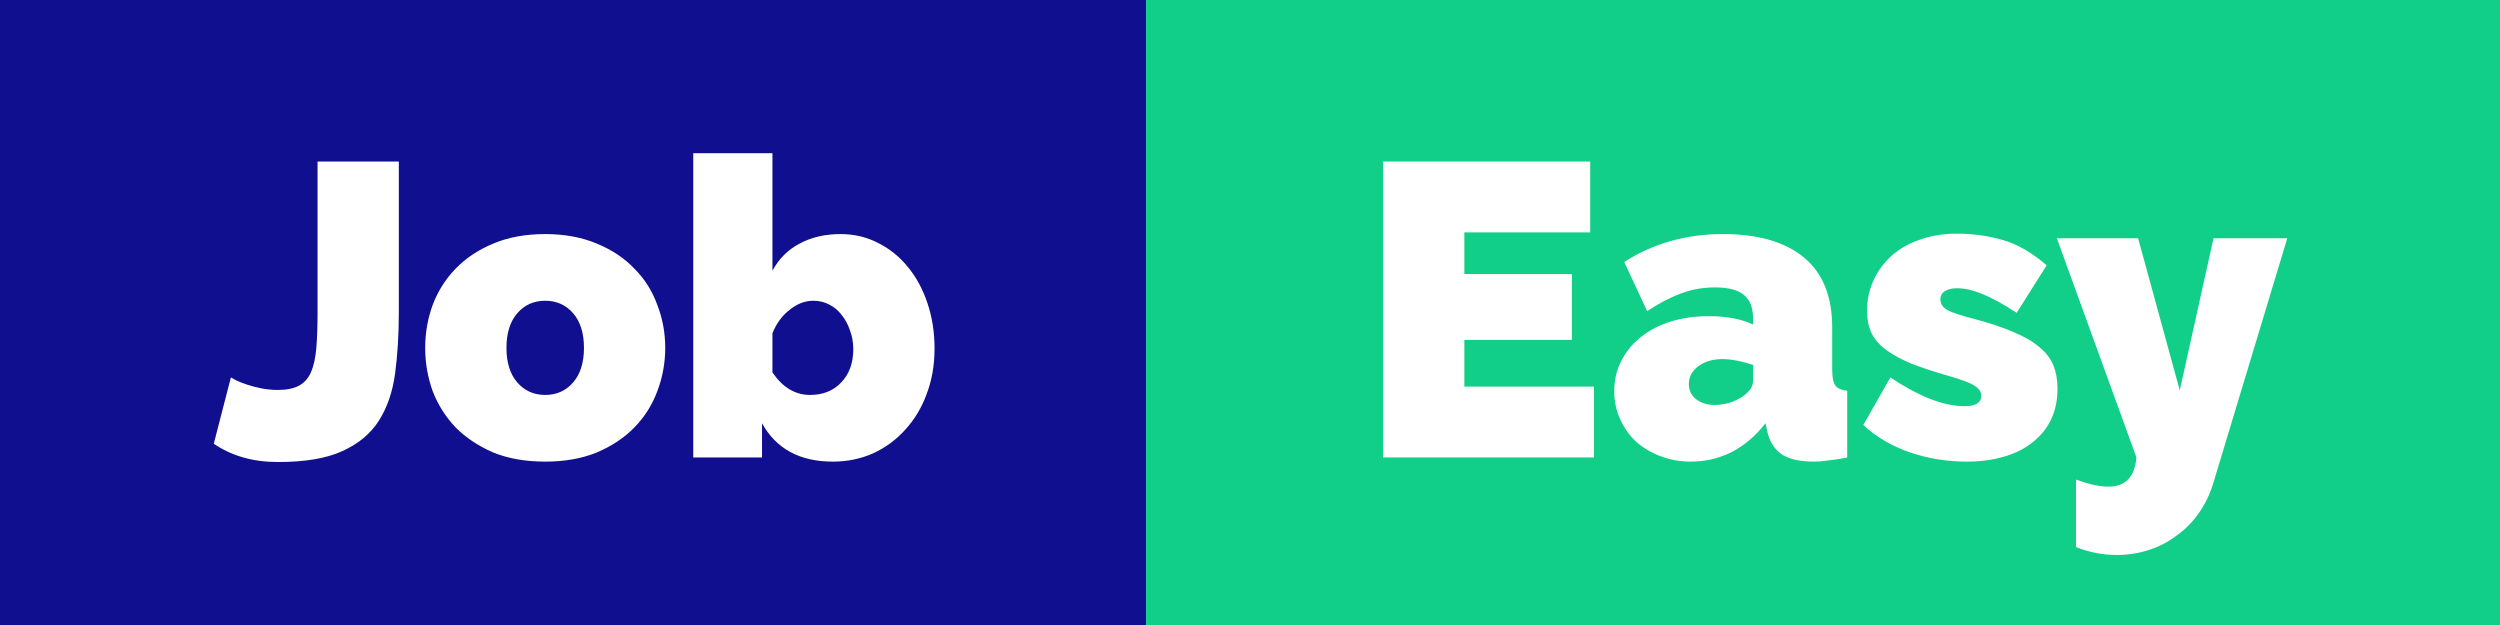<svg width="184" height="46" viewBox="0 0 184 46" fill="none" xmlns="http://www.w3.org/2000/svg">
<rect x="0" y="0" width="184" height="46" fill="#808080" stroke="none"/>
<g clip-path="url(#clip0)">
<rect width="184" height="46" fill="white"/>
<rect width="84.349" height="46.008" fill="#0F0F90"/>
<path d="M16.993 27.779C17.054 27.82 17.187 27.891 17.391 27.994C17.596 28.096 17.851 28.198 18.158 28.3C18.465 28.403 18.812 28.495 19.201 28.576C19.61 28.658 20.029 28.699 20.459 28.699C21.092 28.699 21.604 28.597 21.992 28.392C22.381 28.188 22.677 27.861 22.882 27.411C23.086 26.941 23.219 26.348 23.28 25.632C23.342 24.896 23.372 24.006 23.372 22.963V11.891H29.354V22.963C29.354 24.62 29.262 26.133 29.077 27.503C28.893 28.852 28.495 30.008 27.881 30.969C27.268 31.93 26.368 32.676 25.182 33.208C24.017 33.739 22.442 34.005 20.459 34.005C18.618 34.005 17.044 33.556 15.735 32.656L16.993 27.779ZM40.127 33.975C38.675 33.975 37.398 33.75 36.293 33.3C35.21 32.83 34.289 32.216 33.533 31.46C32.797 30.683 32.234 29.793 31.846 28.791C31.478 27.769 31.294 26.705 31.294 25.601C31.294 24.497 31.478 23.444 31.846 22.442C32.234 21.419 32.797 20.53 33.533 19.773C34.289 18.996 35.21 18.383 36.293 17.933C37.398 17.463 38.675 17.228 40.127 17.228C41.559 17.228 42.827 17.463 43.931 17.933C45.035 18.383 45.955 18.996 46.691 19.773C47.448 20.53 48.01 21.419 48.378 22.442C48.767 23.444 48.961 24.497 48.961 25.601C48.961 26.705 48.767 27.769 48.378 28.791C48.01 29.793 47.448 30.683 46.691 31.46C45.955 32.216 45.035 32.83 43.931 33.3C42.827 33.75 41.559 33.975 40.127 33.975ZM37.275 25.601C37.275 26.685 37.541 27.534 38.072 28.147C38.604 28.76 39.289 29.067 40.127 29.067C40.966 29.067 41.651 28.76 42.182 28.147C42.714 27.534 42.98 26.685 42.98 25.601C42.98 24.517 42.714 23.669 42.182 23.055C41.651 22.442 40.966 22.135 40.127 22.135C39.289 22.135 38.604 22.442 38.072 23.055C37.541 23.669 37.275 24.517 37.275 25.601ZM61.299 33.975C58.866 33.975 57.128 33.034 56.085 31.153V33.668H51.024V11.277H56.852V19.927C57.322 19.048 57.986 18.383 58.845 17.933C59.704 17.463 60.716 17.228 61.882 17.228C62.863 17.228 63.773 17.442 64.612 17.872C65.471 18.301 66.207 18.894 66.82 19.651C67.433 20.387 67.914 21.276 68.262 22.319C68.609 23.342 68.783 24.456 68.783 25.663C68.783 26.869 68.589 27.983 68.2 29.006C67.832 30.008 67.311 30.877 66.636 31.613C65.982 32.349 65.194 32.932 64.274 33.361C63.354 33.77 62.362 33.975 61.299 33.975ZM59.612 29.067C60.573 29.067 61.34 28.76 61.913 28.147C62.505 27.534 62.802 26.716 62.802 25.693C62.802 25.202 62.72 24.742 62.557 24.313C62.413 23.884 62.209 23.505 61.943 23.178C61.698 22.851 61.391 22.595 61.023 22.411C60.675 22.227 60.287 22.135 59.858 22.135C59.244 22.135 58.661 22.36 58.109 22.81C57.557 23.239 57.138 23.812 56.852 24.528V27.411C57.608 28.515 58.528 29.067 59.612 29.067Z" fill="white"/>
<rect x="84.349" width="99.685" height="46.008" fill="#11CE89"/>
<path d="M117.315 28.454V33.668H101.795V11.891H117.039V17.105H107.776V20.172H115.69V25.018H107.776V28.454H117.315ZM124.452 33.975C123.655 33.975 122.908 33.842 122.213 33.576C121.518 33.31 120.915 32.952 120.403 32.502C119.913 32.032 119.524 31.48 119.238 30.846C118.952 30.212 118.808 29.527 118.808 28.791C118.808 27.973 118.982 27.227 119.33 26.552C119.677 25.877 120.158 25.294 120.771 24.804C121.385 24.313 122.111 23.935 122.949 23.669C123.808 23.403 124.749 23.27 125.771 23.27C127.08 23.27 128.163 23.475 129.022 23.884V23.393C129.022 22.636 128.797 22.074 128.348 21.706C127.918 21.338 127.213 21.154 126.231 21.154C125.311 21.154 124.462 21.307 123.685 21.614C122.908 21.9 122.09 22.329 121.232 22.902L119.545 19.283C121.671 17.913 124.094 17.228 126.814 17.228C129.39 17.228 131.374 17.8 132.764 18.945C134.155 20.09 134.85 21.808 134.85 24.098V27.227C134.85 27.779 134.932 28.167 135.095 28.392C135.259 28.597 135.545 28.72 135.954 28.76V33.668C135.484 33.77 135.034 33.842 134.605 33.883C134.196 33.944 133.828 33.975 133.5 33.975C132.458 33.975 131.66 33.791 131.108 33.423C130.576 33.034 130.229 32.472 130.065 31.736L129.942 31.153C129.227 32.073 128.399 32.779 127.458 33.269C126.517 33.739 125.515 33.975 124.452 33.975ZM126.2 29.803C126.548 29.803 126.906 29.752 127.274 29.65C127.642 29.527 127.969 29.374 128.255 29.19C128.48 29.026 128.664 28.852 128.808 28.668C128.951 28.464 129.022 28.259 129.022 28.055V26.859C128.675 26.736 128.296 26.634 127.887 26.552C127.478 26.47 127.11 26.429 126.783 26.429C126.068 26.429 125.475 26.603 125.004 26.951C124.534 27.298 124.299 27.738 124.299 28.27C124.299 28.72 124.473 29.088 124.82 29.374C125.188 29.66 125.648 29.803 126.2 29.803ZM144.715 33.975C143.304 33.975 141.924 33.75 140.574 33.3C139.225 32.83 138.08 32.155 137.139 31.276L139.133 27.779C140.135 28.454 141.096 28.975 142.016 29.343C142.957 29.711 143.815 29.895 144.593 29.895C145.41 29.895 145.819 29.64 145.819 29.128C145.819 28.842 145.656 28.597 145.329 28.392C145.022 28.188 144.408 27.953 143.488 27.687C142.343 27.36 141.382 27.043 140.605 26.736C139.849 26.409 139.225 26.061 138.734 25.693C138.264 25.325 137.926 24.916 137.722 24.466C137.517 24.016 137.415 23.485 137.415 22.871C137.415 22.053 137.579 21.297 137.906 20.602C138.233 19.906 138.683 19.303 139.256 18.792C139.849 18.281 140.544 17.892 141.341 17.626C142.159 17.34 143.049 17.197 144.01 17.197C145.196 17.197 146.32 17.35 147.384 17.657C148.467 17.964 149.551 18.587 150.635 19.528L148.427 23.025C147.425 22.37 146.586 21.91 145.911 21.645C145.237 21.358 144.603 21.215 144.01 21.215C143.662 21.215 143.376 21.287 143.151 21.43C142.926 21.552 142.814 21.757 142.814 22.043C142.814 22.35 142.977 22.605 143.304 22.81C143.631 22.994 144.276 23.209 145.237 23.454C146.402 23.761 147.384 24.088 148.181 24.436C148.979 24.763 149.613 25.131 150.083 25.54C150.574 25.928 150.921 26.378 151.126 26.889C151.33 27.38 151.432 27.953 151.432 28.607C151.432 29.445 151.279 30.192 150.972 30.846C150.666 31.5 150.216 32.063 149.623 32.533C149.05 33.003 148.345 33.361 147.506 33.607C146.688 33.852 145.758 33.975 144.715 33.975ZM152.793 35.294C153.734 35.641 154.532 35.815 155.186 35.815C156.433 35.815 157.118 35.099 157.241 33.668L151.383 17.534H157.364L160.431 28.73L162.915 17.534H168.344L162.885 35.6C162.639 36.398 162.292 37.114 161.842 37.747C161.392 38.402 160.85 38.954 160.216 39.404C159.603 39.874 158.918 40.232 158.161 40.477C157.405 40.723 156.617 40.845 155.799 40.845C154.757 40.845 153.755 40.651 152.793 40.263V35.294Z" fill="white"/>
</g>
<defs>
<clipPath id="clip0">
<rect width="184" height="46" fill="white"/>
</clipPath>
</defs>
</svg>
